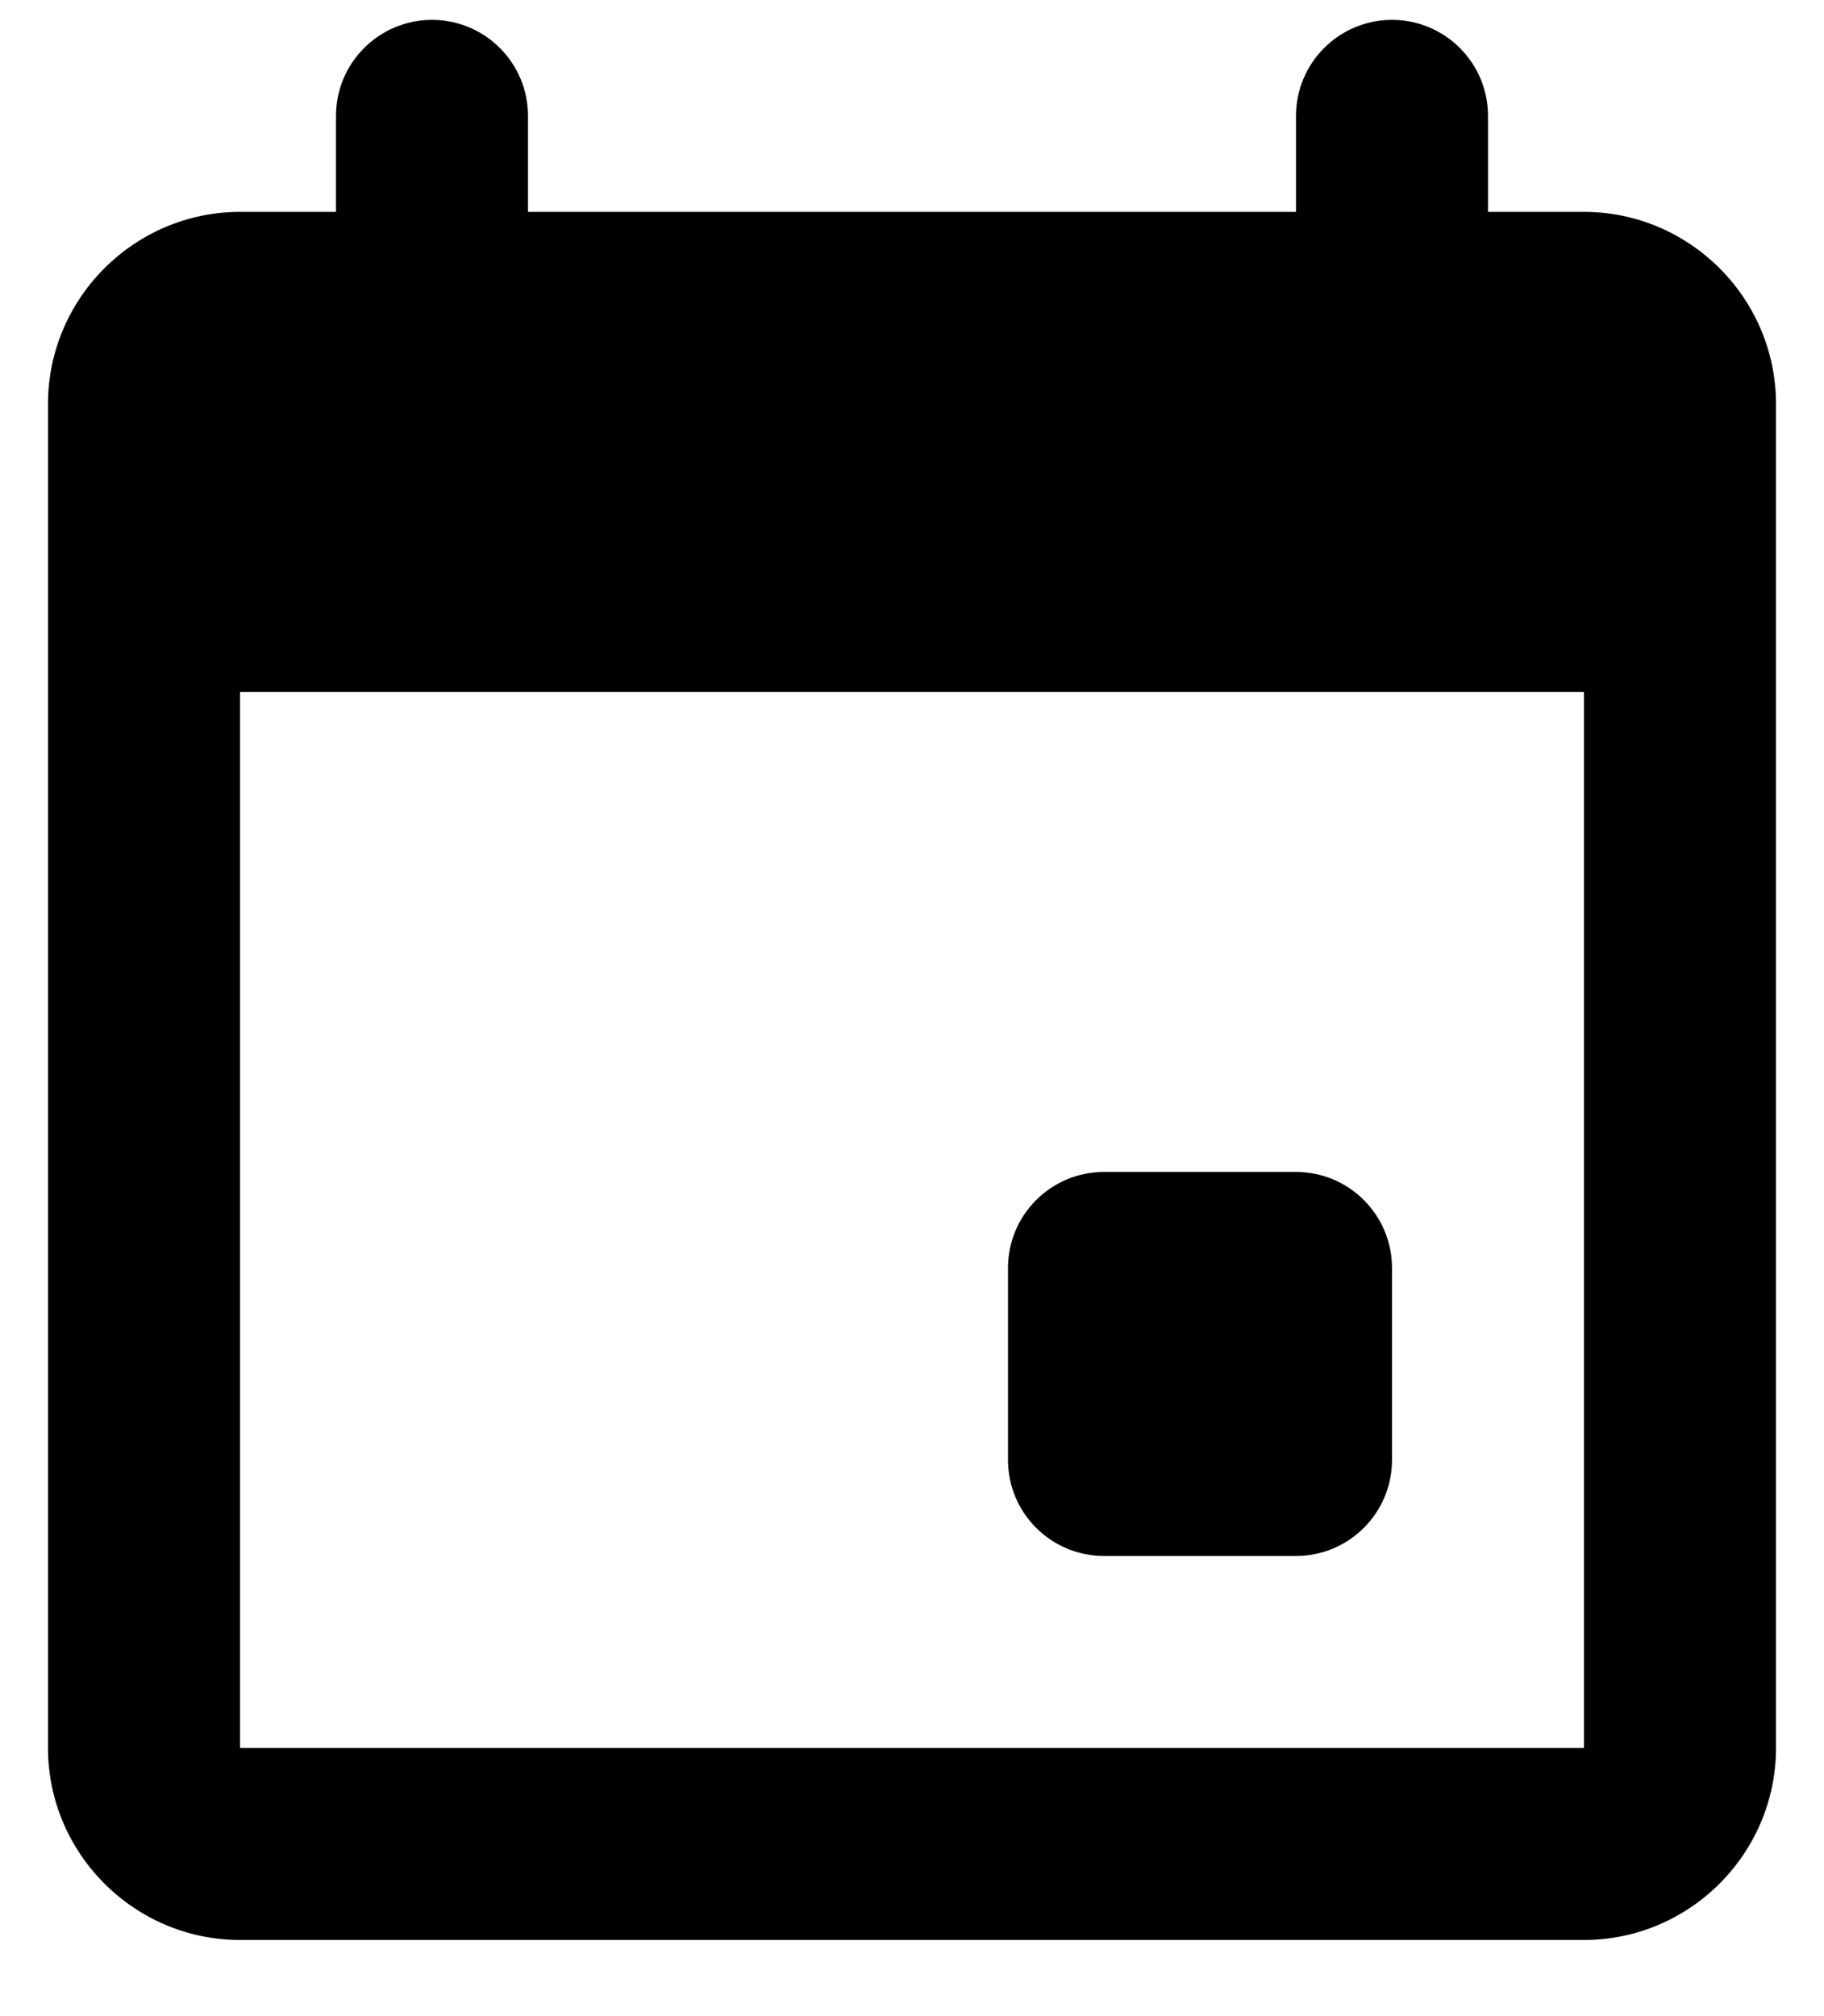 <svg width="19" height="21" viewBox="0 0 19 21" fill="none" xmlns="http://www.w3.org/2000/svg">
<path d="M4.5 0.207C3.948 0.207 3.5 0.655 3.5 1.207V2.207H2.5C1.4 2.207 0.5 3.107 0.5 4.207V18.207C0.5 19.307 1.4 20.207 2.5 20.207H16.5C17.6 20.207 18.5 19.307 18.5 18.207V4.207C18.5 3.107 17.6 2.207 16.5 2.207H15.5V1.207C15.5 0.655 15.052 0.207 14.5 0.207C13.948 0.207 13.5 0.655 13.5 1.207V2.207H5.5V1.207C5.5 0.655 5.052 0.207 4.5 0.207ZM2.5 7.207H16.5V18.207H2.5V7.207ZM11.5 12.207C10.948 12.207 10.5 12.655 10.5 13.207V15.207C10.5 15.759 10.948 16.207 11.5 16.207H13.5C14.052 16.207 14.5 15.759 14.5 15.207V13.207C14.5 12.655 14.052 12.207 13.5 12.207H11.5Z" fill="black"/>
</svg>
